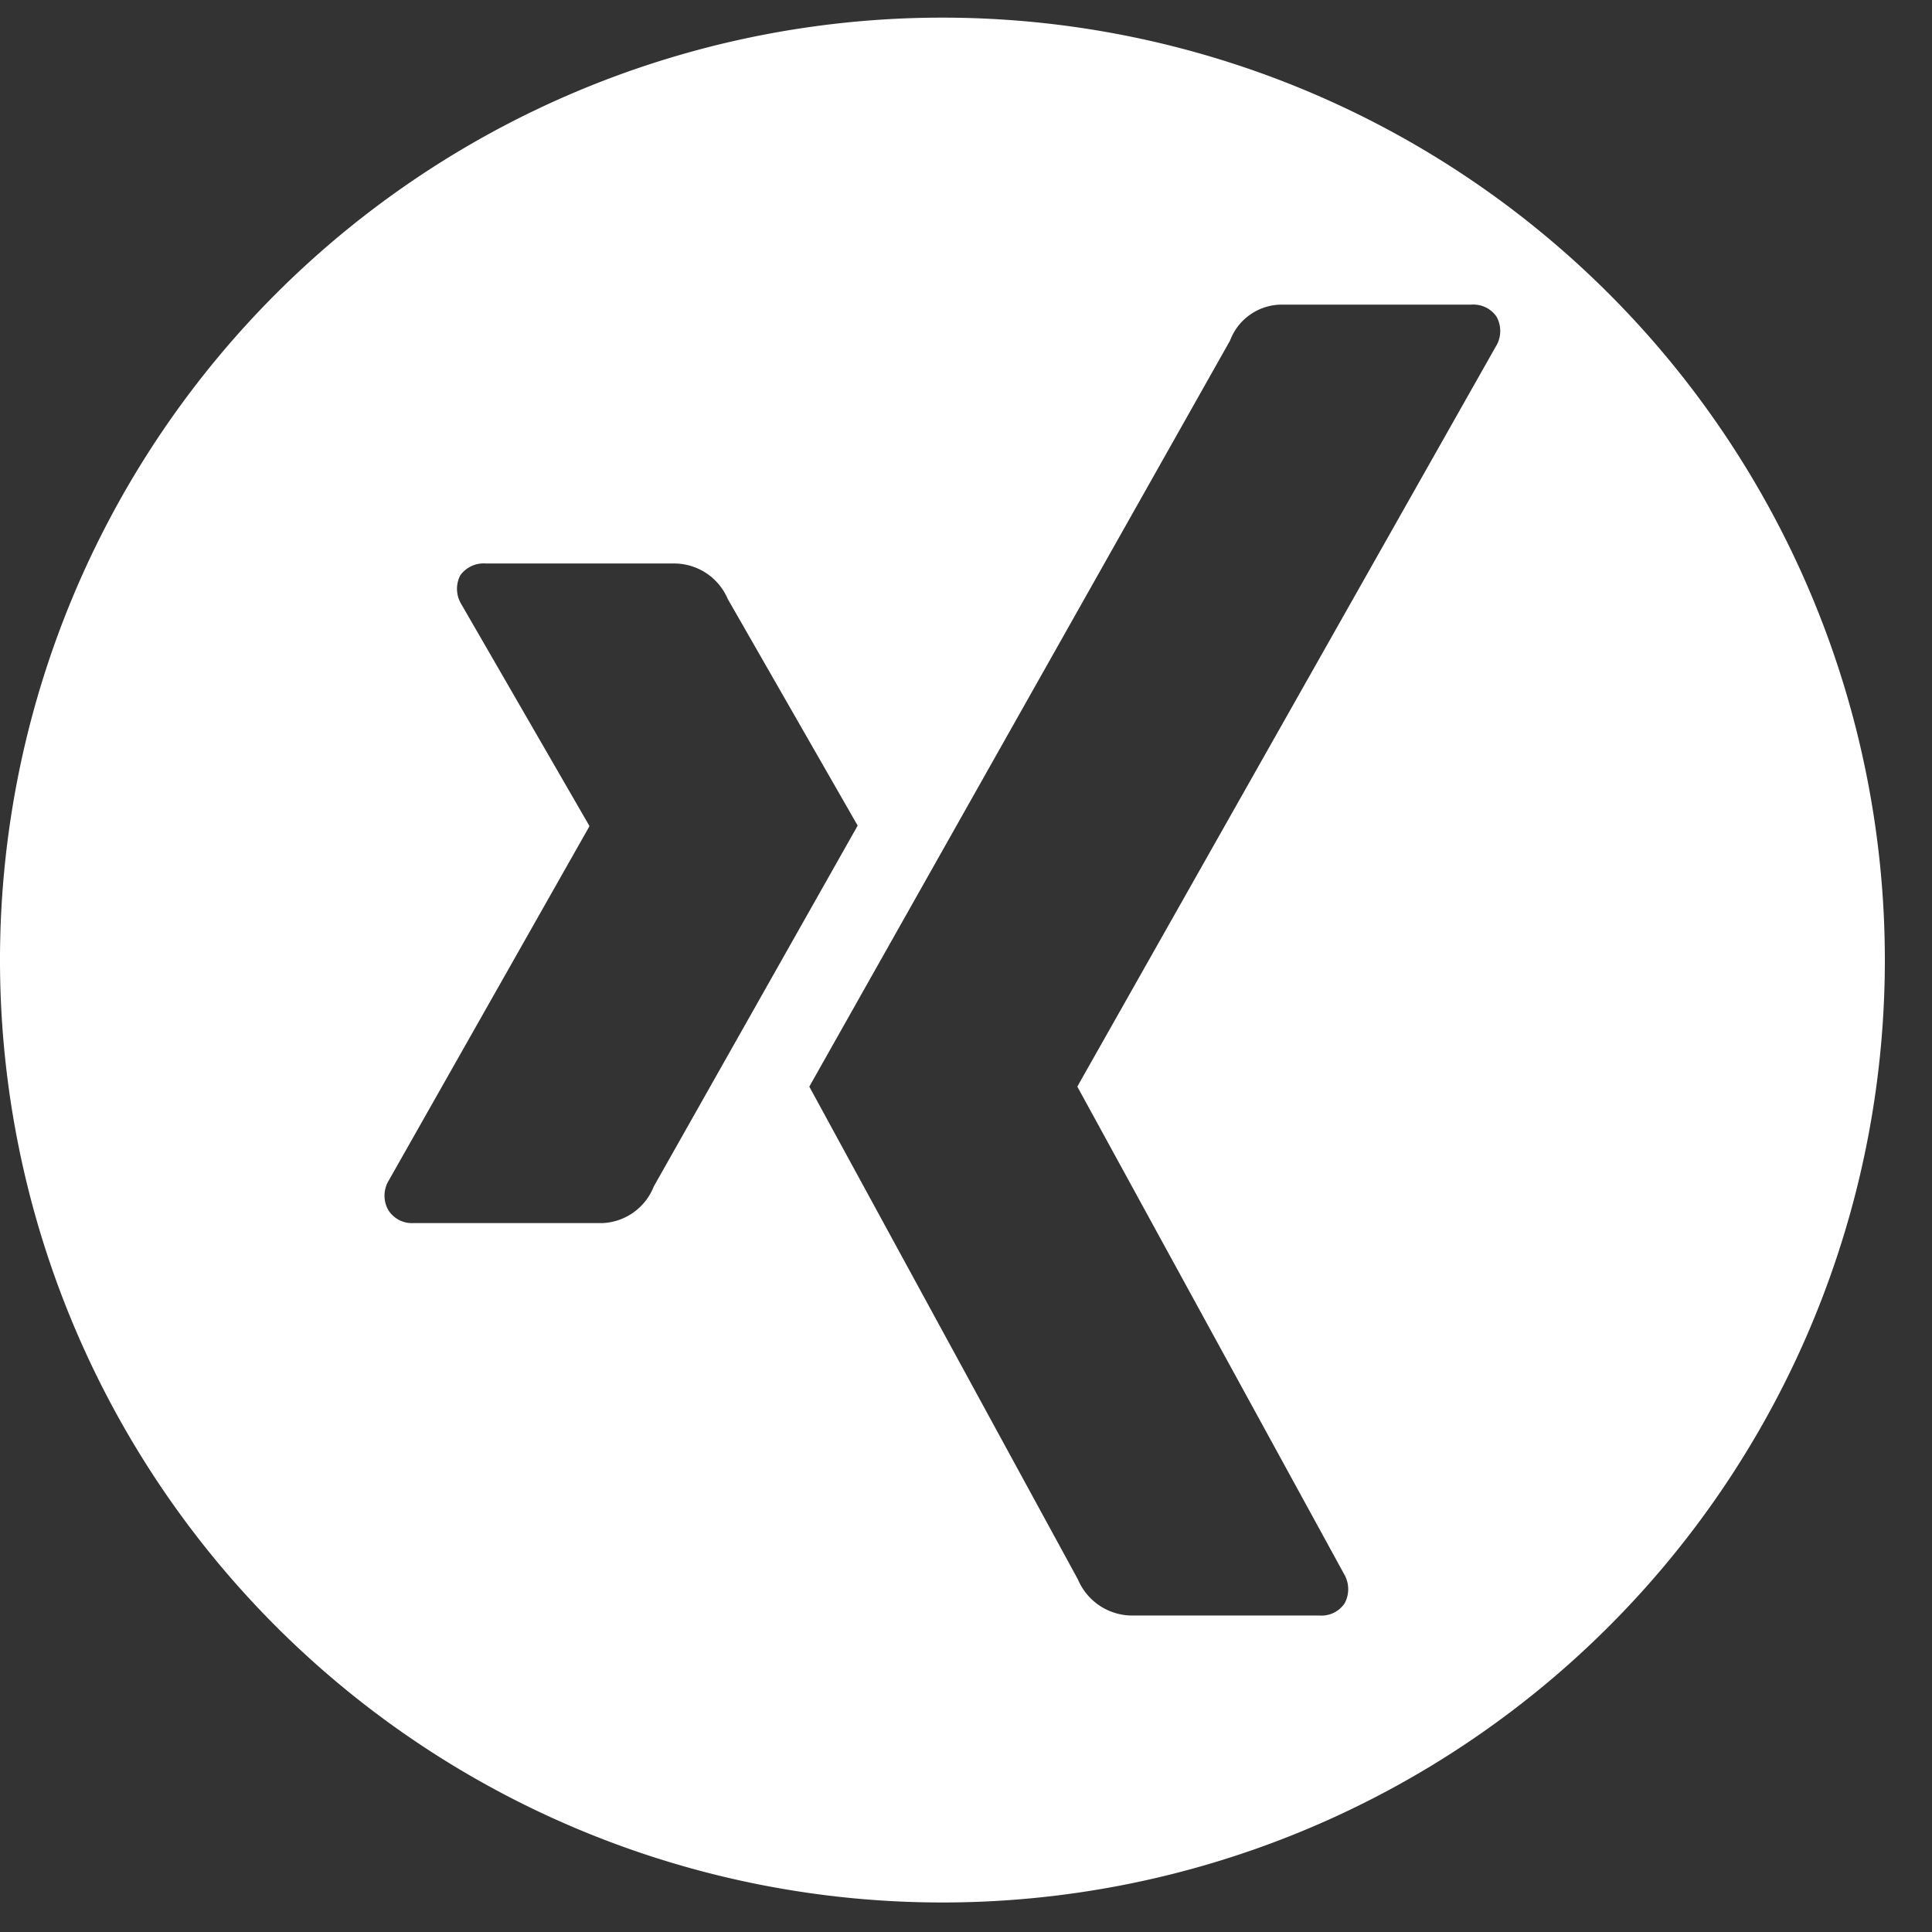 <svg xmlns="http://www.w3.org/2000/svg" xmlns:xlink="http://www.w3.org/1999/xlink" width="62.452" height="62.452" viewBox="0 0 62.452 62.452">
  <rect x="0" y="0" width="62.452" height="62.452" fill="#333333" stroke="none"/>
  <defs>
    <clipPath id="clip-path">
      <rect id="Rechteck_44" data-name="Rechteck 44" width="62.452" height="62.452" transform="translate(0)" fill="#fff"/>
    </clipPath>
  </defs>
  <g id="_002-xing-social-logotype" data-name="002-xing-social-logotype" transform="translate(0)" clip-path="url(#clip-path)">
    <path id="Pfad_35" data-name="Pfad 35" d="M30.464.317A30.464,30.464,0,1,0,60.928,30.781,30.465,30.465,0,0,0,30.464.317Zm-11,38.967H13.354a.9.9,0,0,1-.8-.418.94.94,0,0,1,0-.937l6.492-11.46a.03.03,0,0,0,0-.035l-4.132-7.154a.952.952,0,0,1-.035-.937.936.936,0,0,1,.833-.381h6.112a1.886,1.886,0,0,1,1.7,1.146s4.177,7.286,4.2,7.327L21.133,38.1A1.869,1.869,0,0,1,19.467,39.284Zm28.9-28.357L34.835,34.852a.031.031,0,0,0,0,.039L43.45,50.633a.961.961,0,0,1,.013.945.9.9,0,0,1-.811.391h-6.1a1.91,1.91,0,0,1-1.707-1.164s-8.662-15.89-8.684-15.933c.433-.766,13.6-24.115,13.6-24.115A1.792,1.792,0,0,1,41.39,9.594h6.174a.907.907,0,0,1,.812.39A.957.957,0,0,1,48.366,10.927Z" transform="translate(0 0.253)" fill="#fff"/>
  </g>
</svg>
